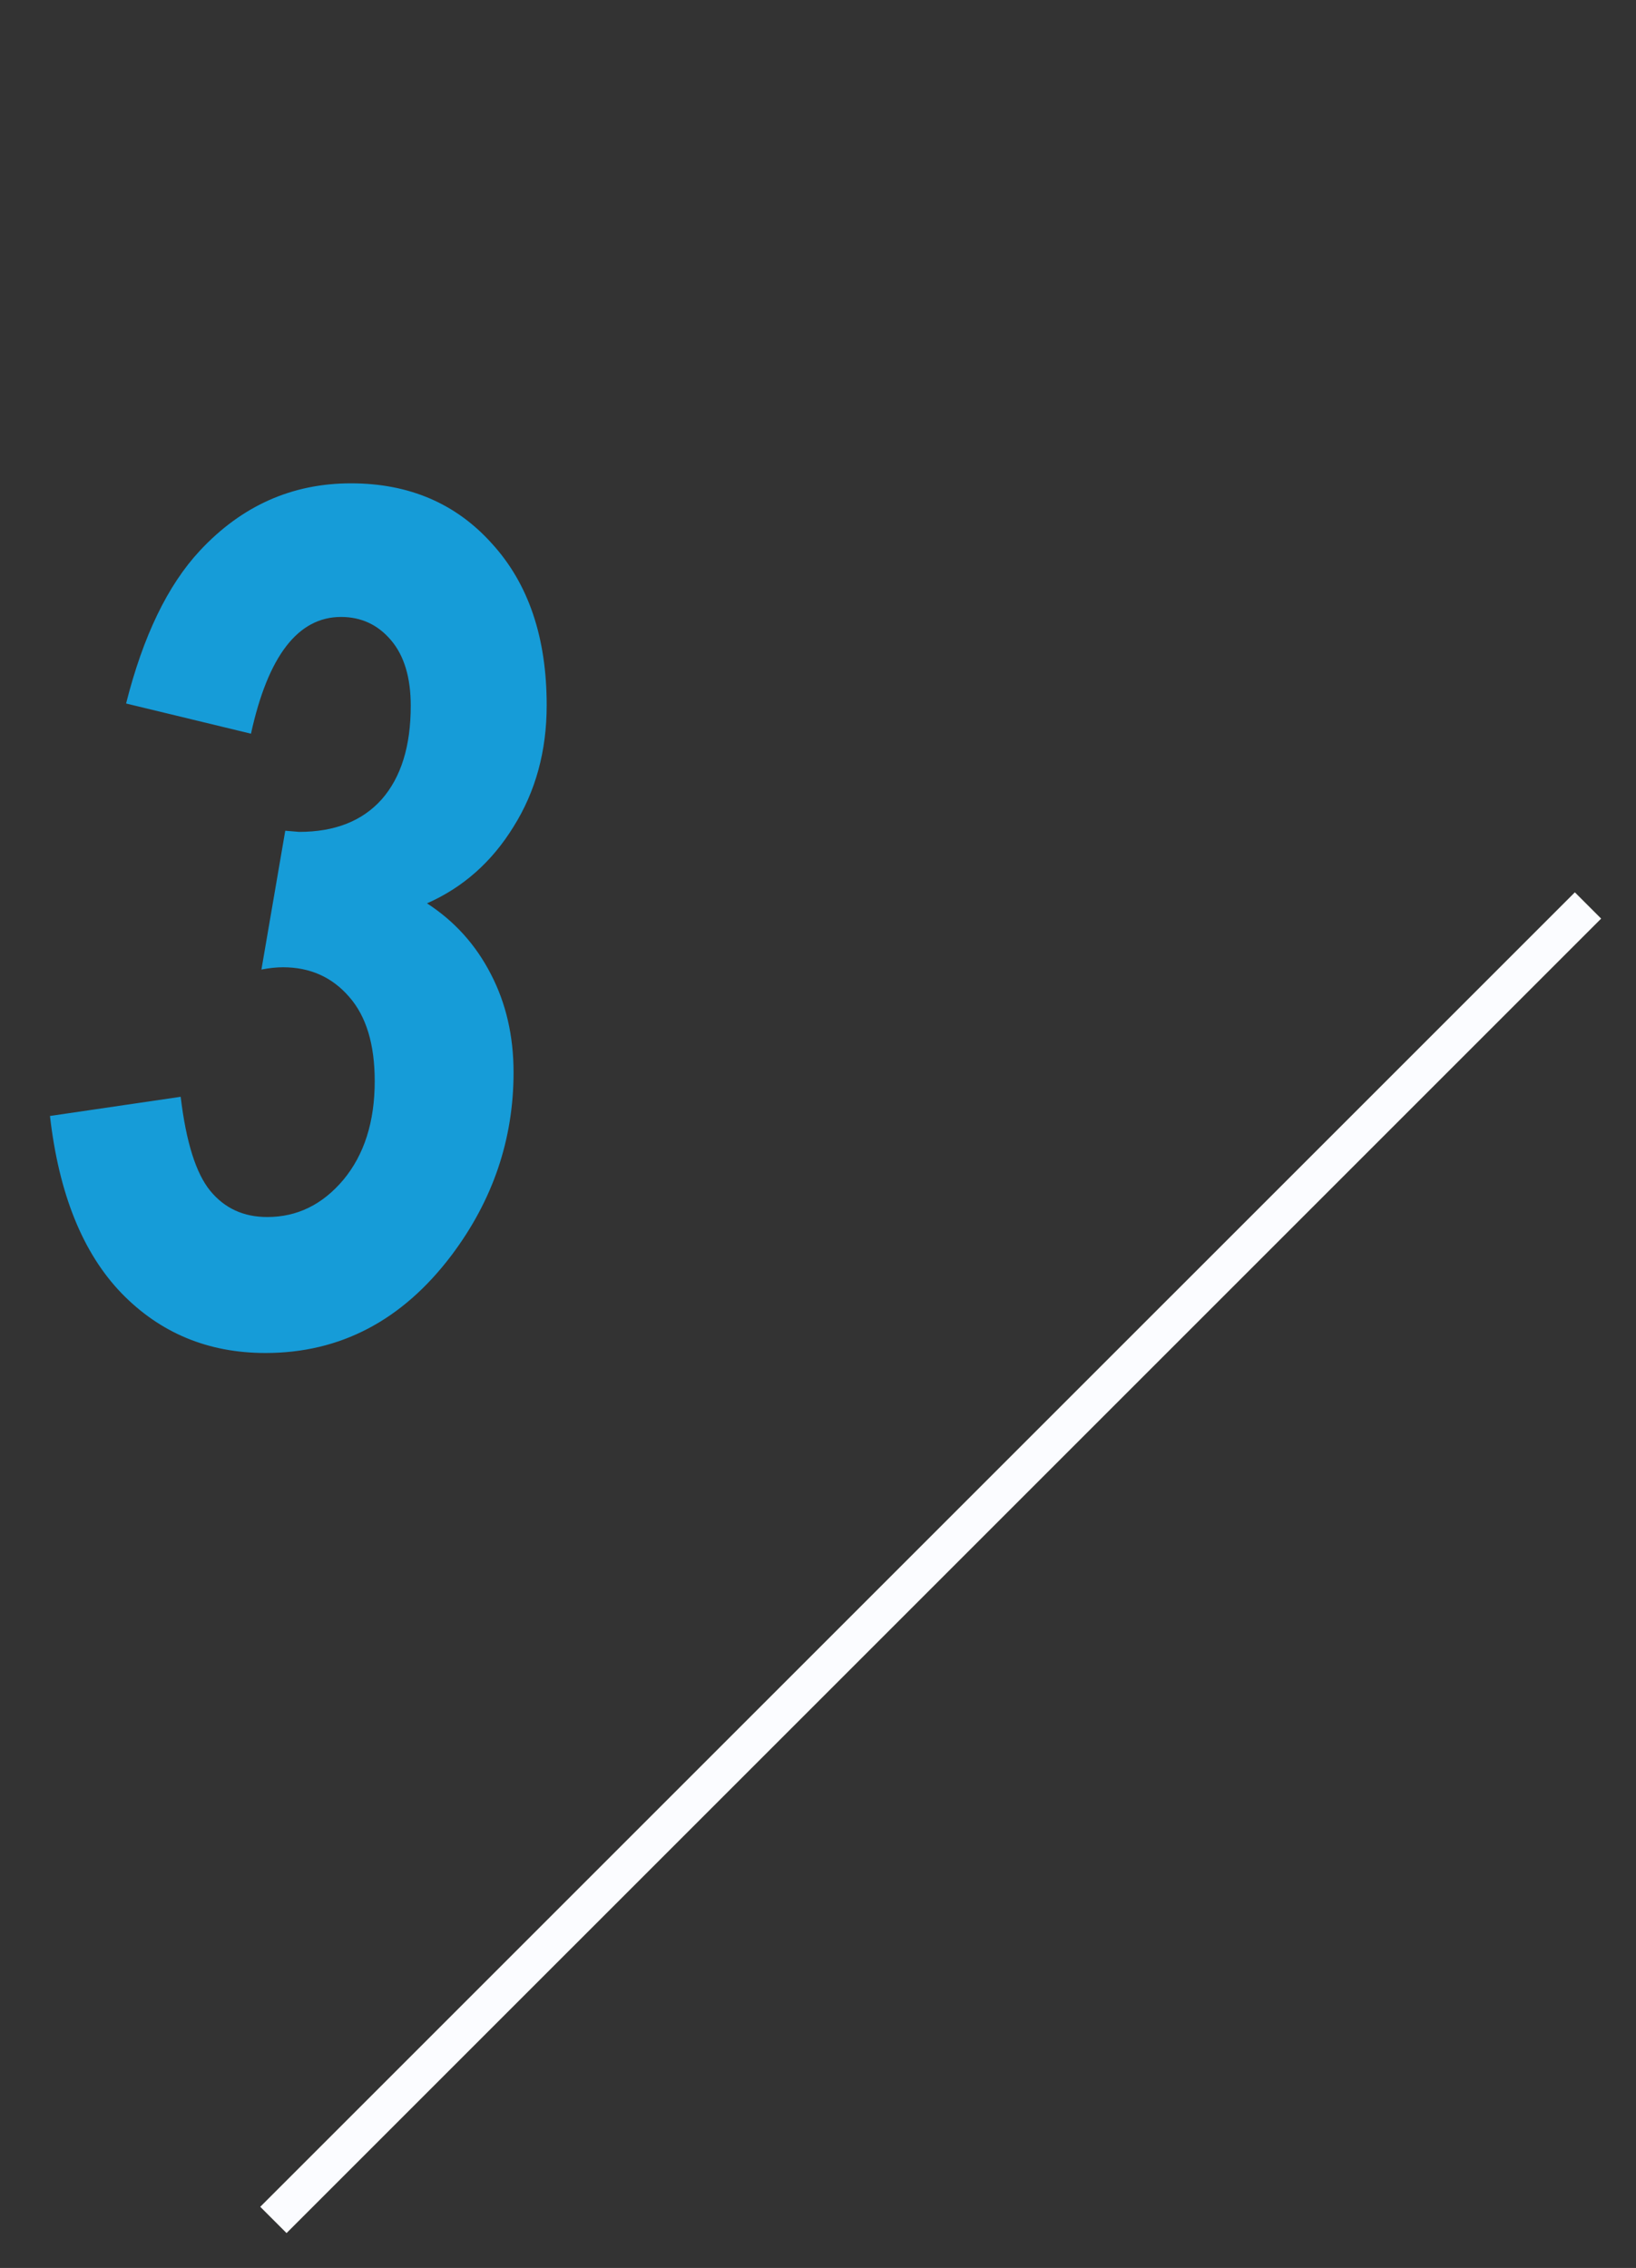 <svg xmlns="http://www.w3.org/2000/svg" width="44" height="61" viewBox="0 0 44 61" fill="none"><rect x="0" y="0" width="44" height="61" fill="#333333" stroke="none"/><path d="M1.344 30.016L4.859 29.5C5.005 30.719 5.271 31.562 5.656 32.031C6.042 32.5 6.552 32.734 7.188 32.734C7.99 32.734 8.672 32.401 9.234 31.734C9.797 31.057 10.078 30.172 10.078 29.078C10.078 28.088 9.849 27.333 9.391 26.812C8.932 26.281 8.339 26.016 7.609 26.016C7.432 26.016 7.24 26.037 7.031 26.078L7.672 22.344L8.047 22.375C9.005 22.375 9.745 22.083 10.266 21.5C10.787 20.906 11.047 20.068 11.047 18.984C11.047 18.224 10.87 17.635 10.516 17.219C10.162 16.802 9.714 16.594 9.172 16.594C8.016 16.594 7.208 17.641 6.75 19.734L3.391 18.922C3.849 17.109 4.51 15.74 5.375 14.812C6.5 13.604 7.854 13 9.438 13C11 13 12.266 13.542 13.234 14.625C14.213 15.698 14.703 17.146 14.703 18.969C14.703 20.198 14.406 21.287 13.812 22.234C13.229 23.182 12.453 23.87 11.484 24.297C12.224 24.776 12.797 25.412 13.203 26.203C13.609 26.984 13.812 27.865 13.812 28.844C13.812 30.646 13.255 32.286 12.141 33.766C10.818 35.516 9.151 36.391 7.141 36.391C5.599 36.391 4.307 35.854 3.266 34.781C2.224 33.698 1.583 32.109 1.344 30.016Z" fill="#169CD8"></path><line x1="42.709" y1="24.354" x2="7.353" y2="59.709" stroke="#FBFCFF"></line></svg>